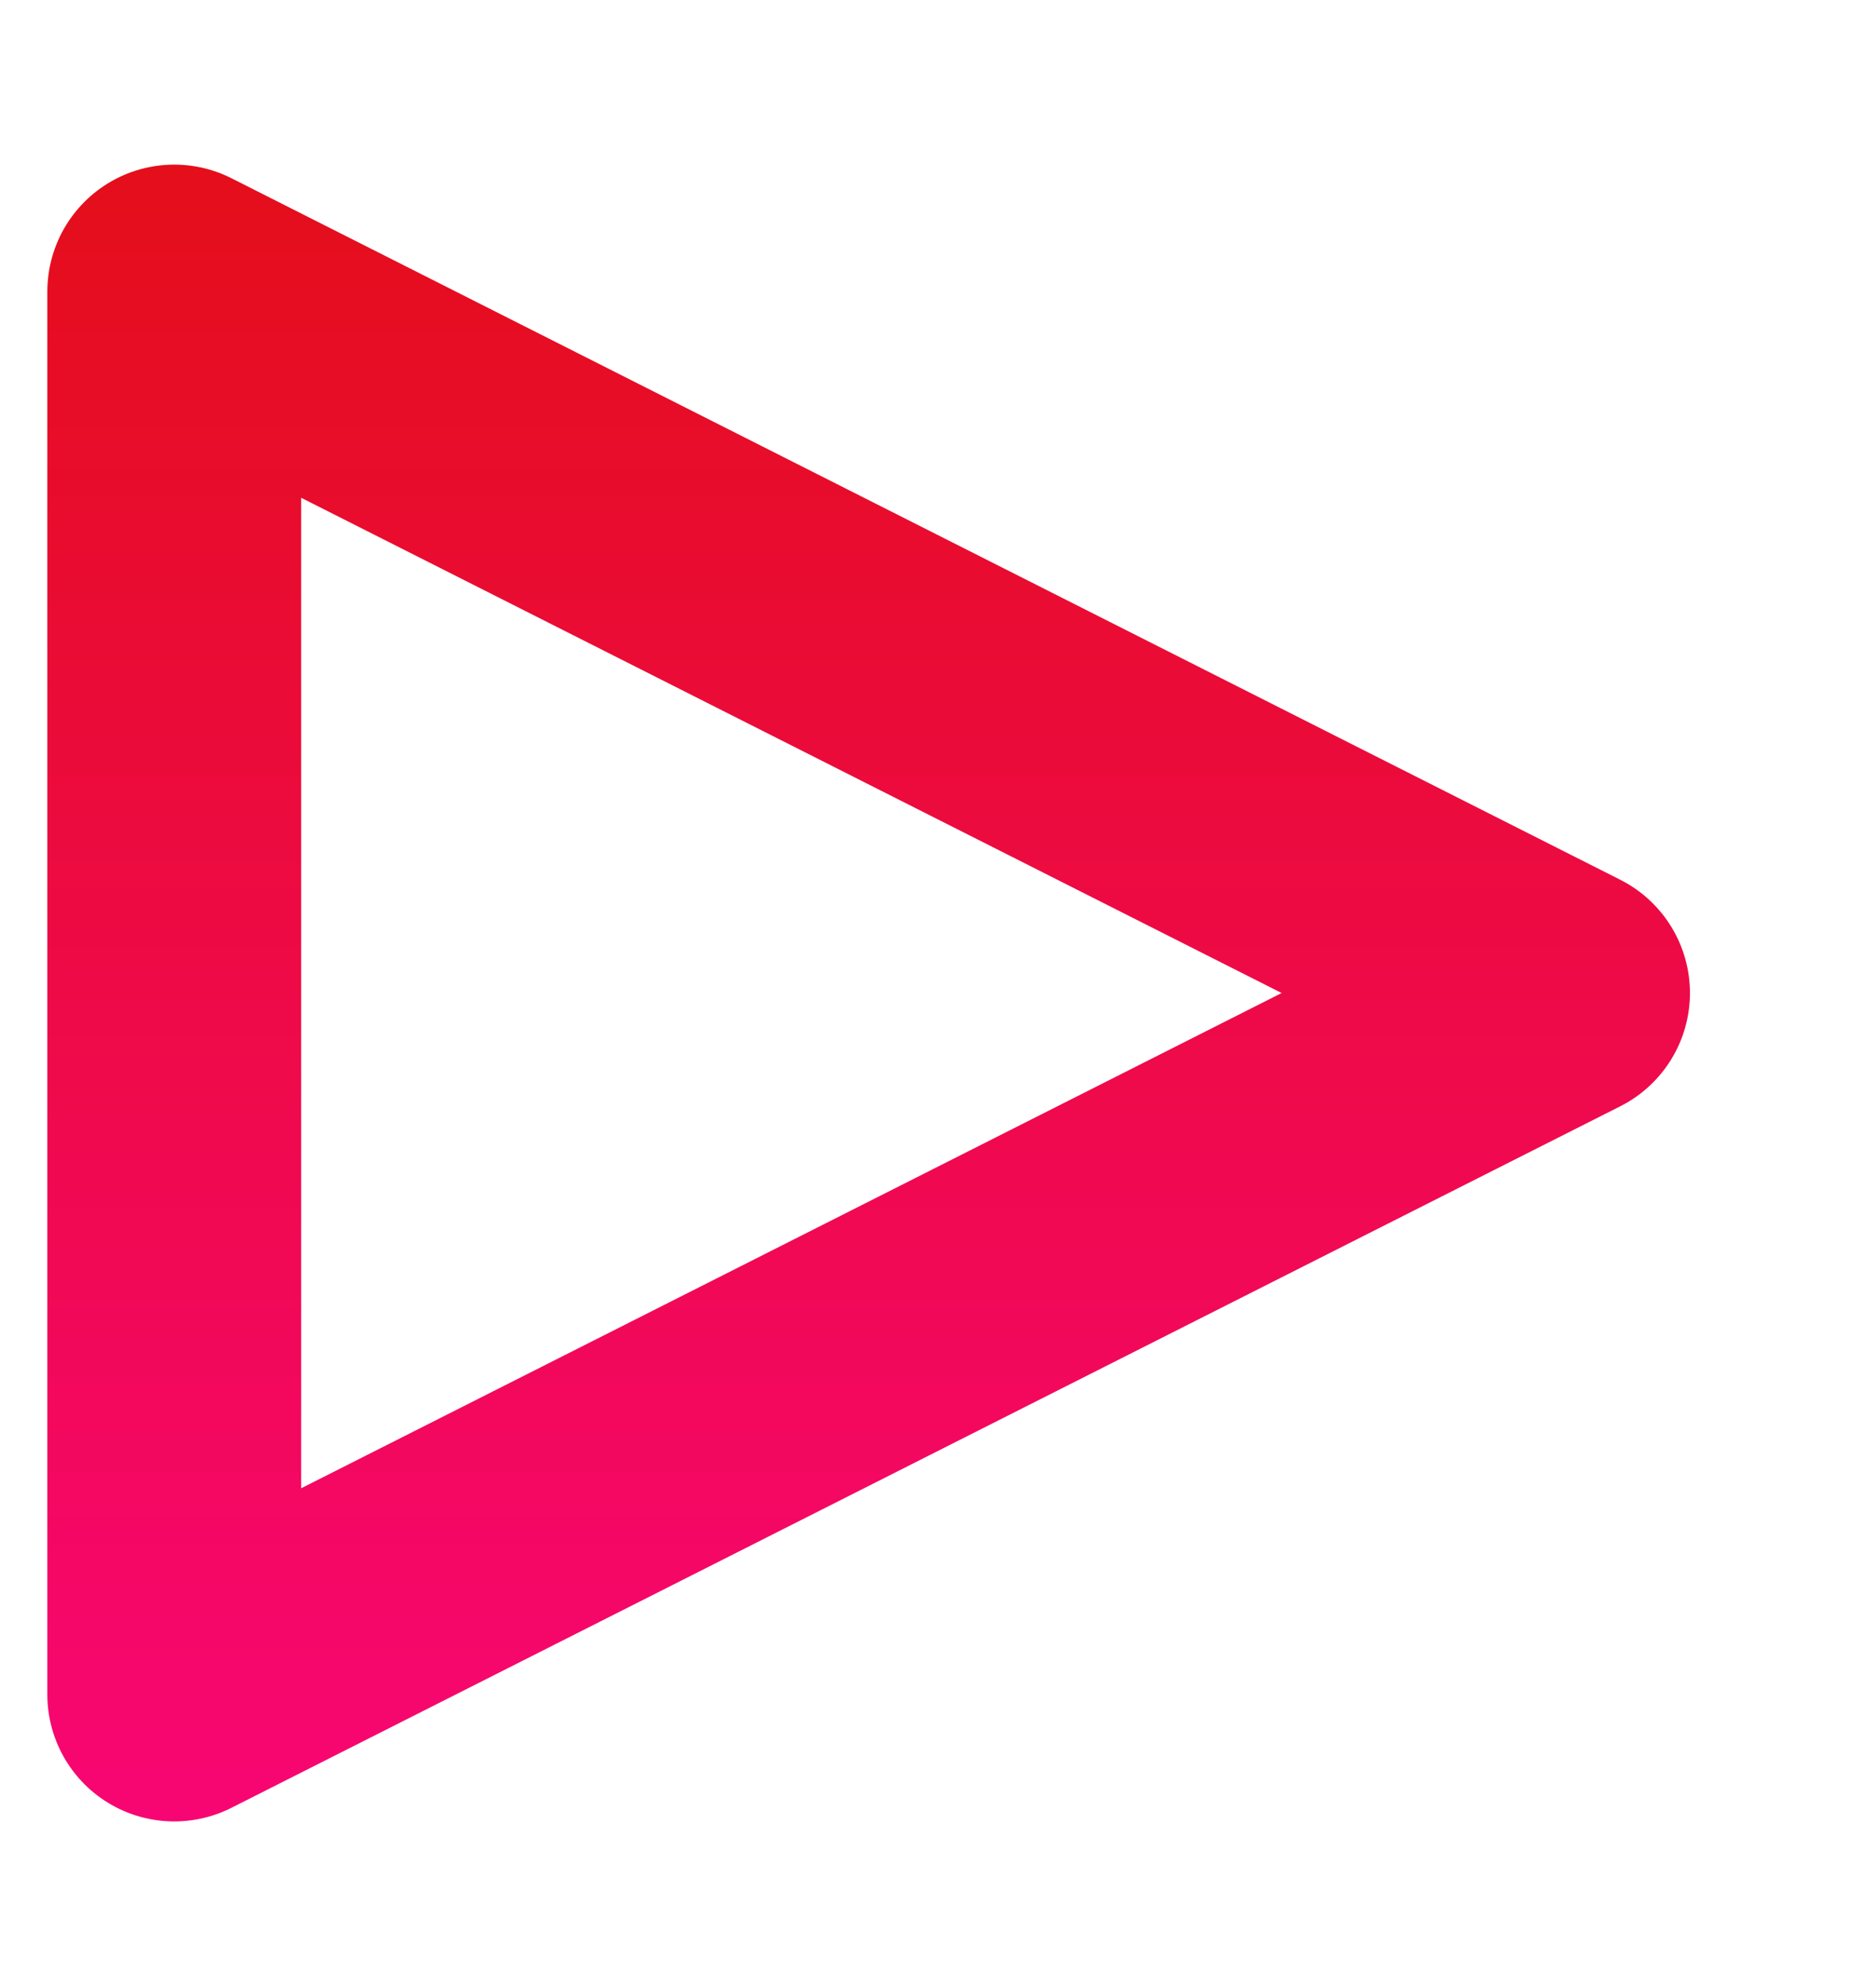 <svg width="17" height="18" viewBox="0 0 17 18" fill="none" xmlns="http://www.w3.org/2000/svg">
<path d="M1.579 2.642L14.164 9L1.579 15.358L1.579 2.642Z" stroke="url(#paint0_linear_165_4413)" stroke-width="2.3" stroke-linejoin="round"/>
<defs>
<linearGradient id="paint0_linear_165_4413" x1="5.911" y1="-0.5" x2="5.911" y2="18.5" gradientUnits="userSpaceOnUse">
<stop stop-color="#E20F0F"/>
<stop offset="1" stop-color="#FA057F"/>
</linearGradient>
</defs>
</svg>
